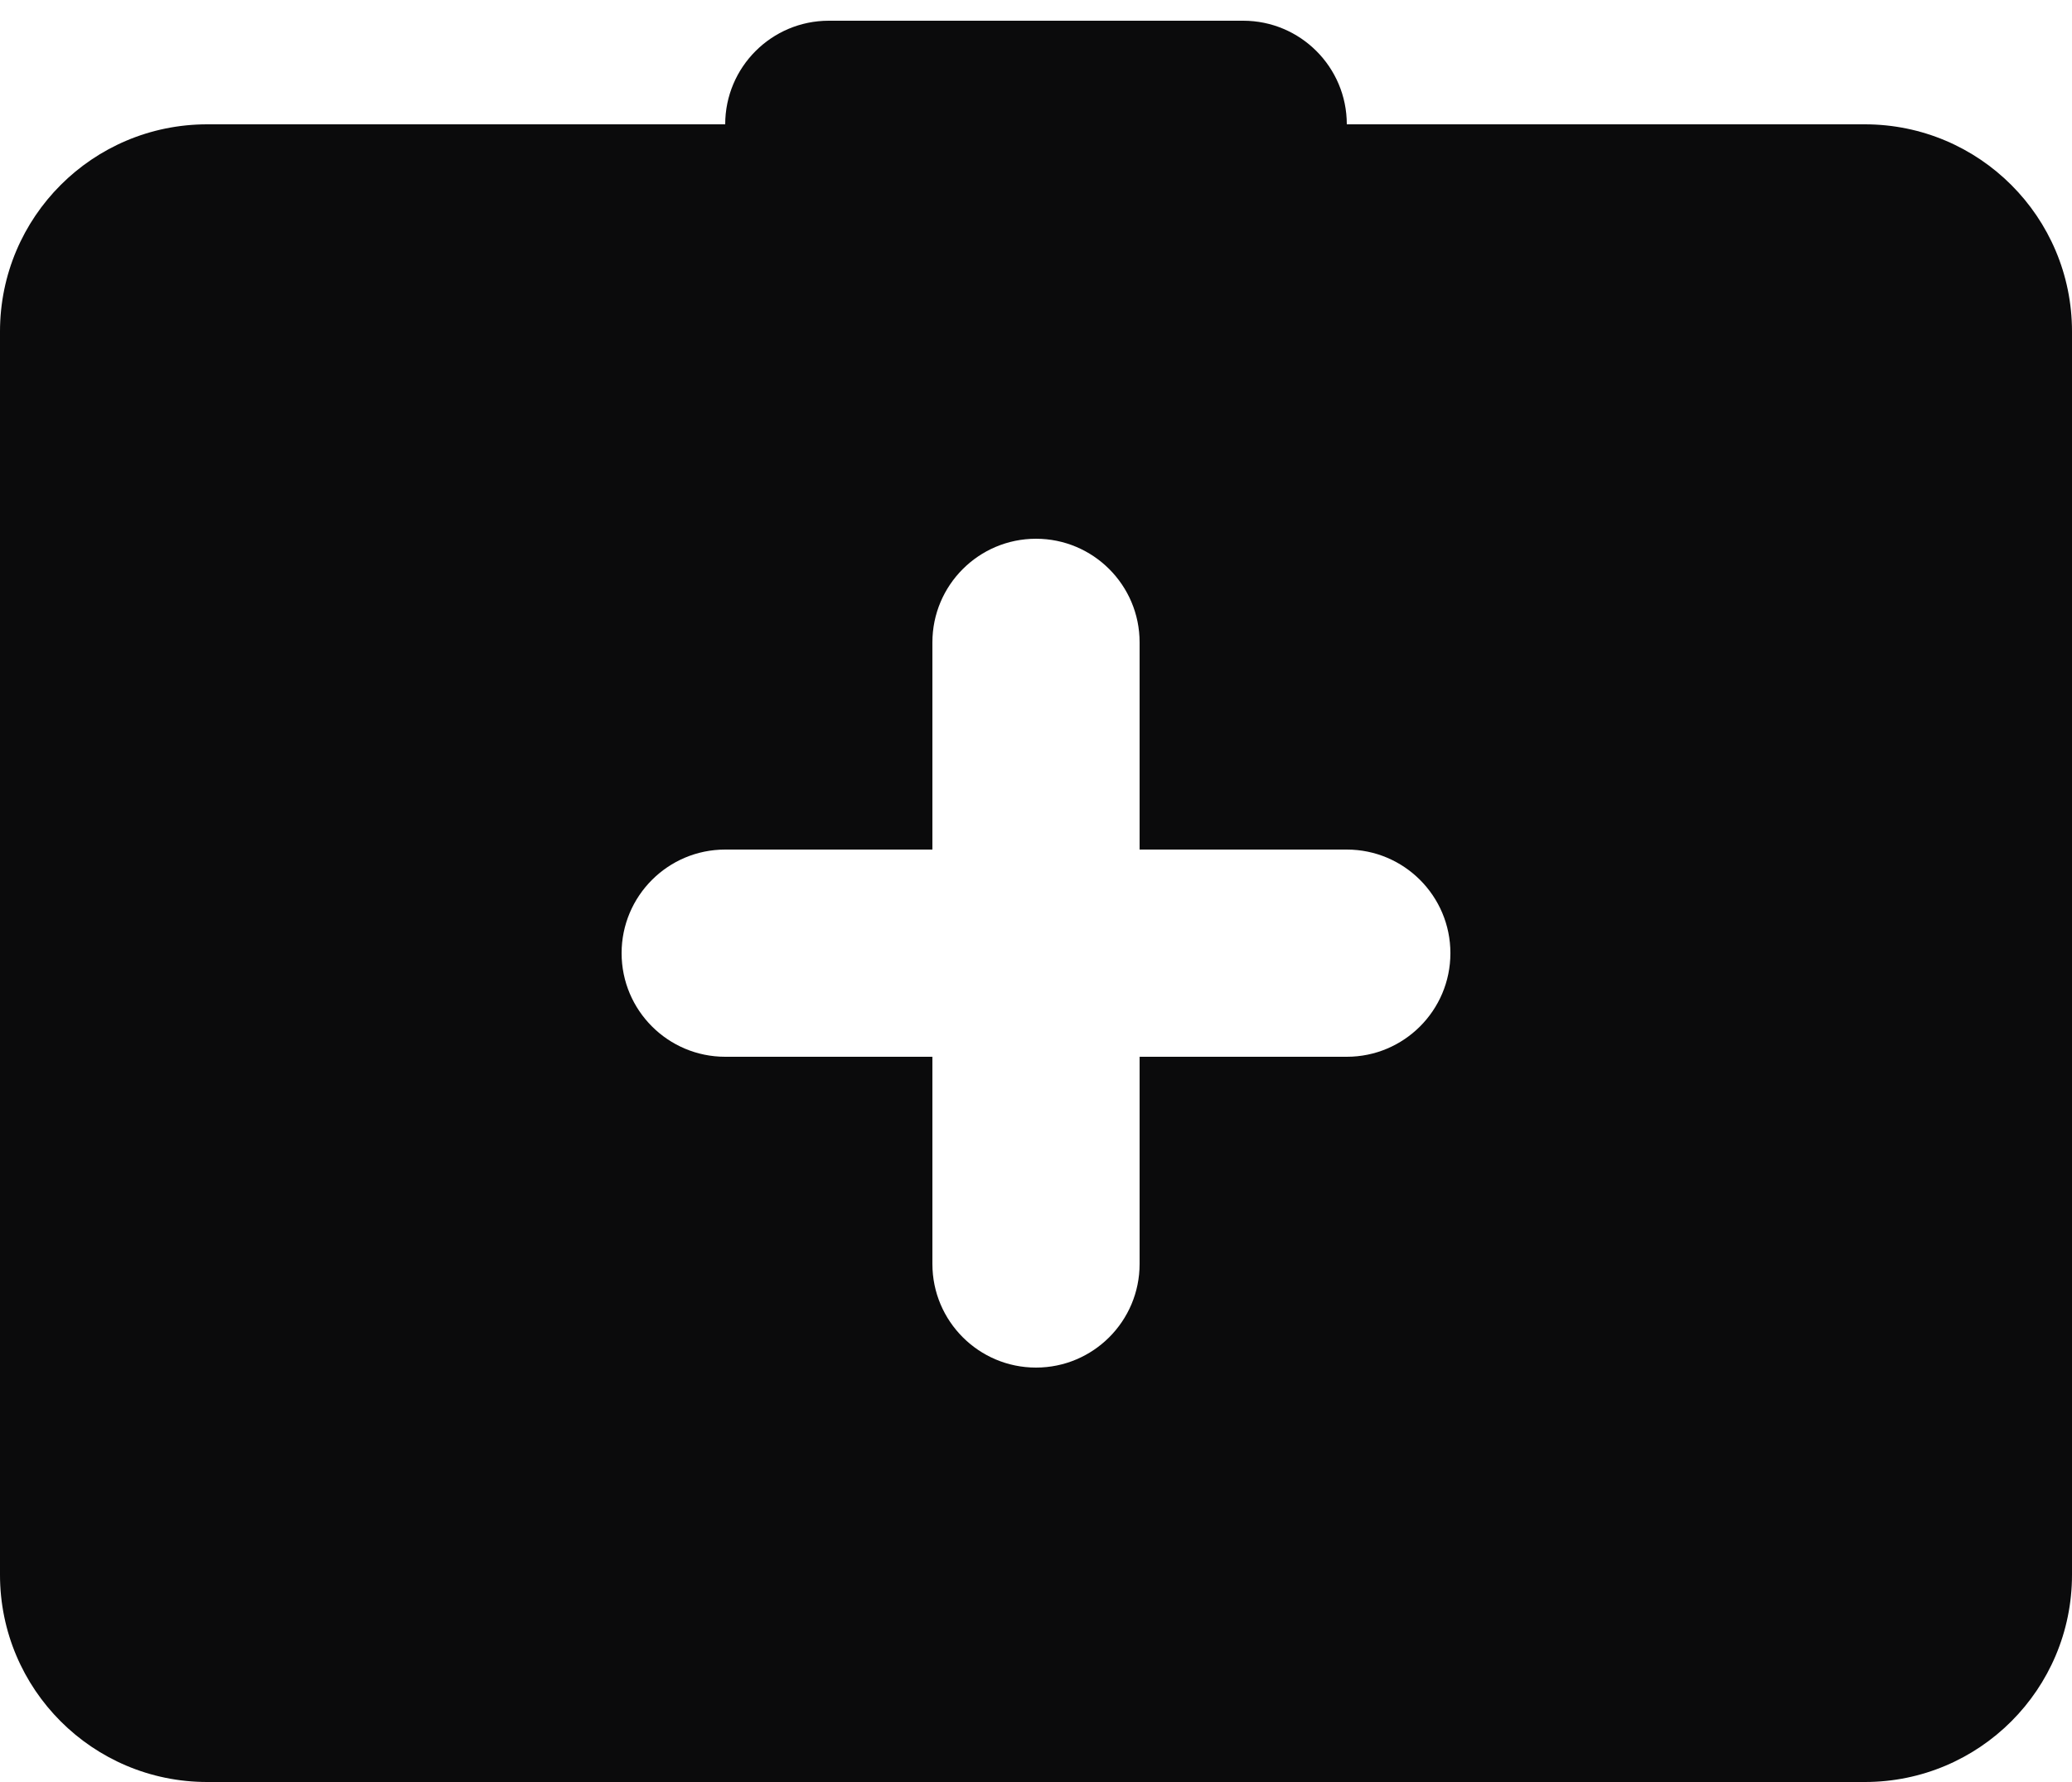 <svg width="50" height="43" viewBox="0 0 50 43" fill="none" xmlns="http://www.w3.org/2000/svg">
<path d="M45 3H32.5C32.5 1.62 31.38 0.5 30 0.5H20C18.62 0.5 17.5 1.62 17.5 3H5C2.237 3 0 5.237 0 8V38C0 40.763 2.237 43 5 43H45C47.763 43 50 40.763 50 38V8C50 5.237 47.763 3 45 3ZM32.5 25.5H27.5V30.5C27.5 31.88 26.38 33 25 33C23.62 33 22.5 31.88 22.5 30.5V25.5H17.5C16.12 25.5 15 24.38 15 23C15 21.62 16.12 20.5 17.5 20.5H22.5V15.5C22.5 14.12 23.62 13 25 13C26.38 13 27.5 14.12 27.5 15.5V20.5H32.5C33.88 20.5 35 21.62 35 23C35 24.38 33.88 25.5 32.5 25.5Z" fill="#0B0B0C"/>
</svg>
